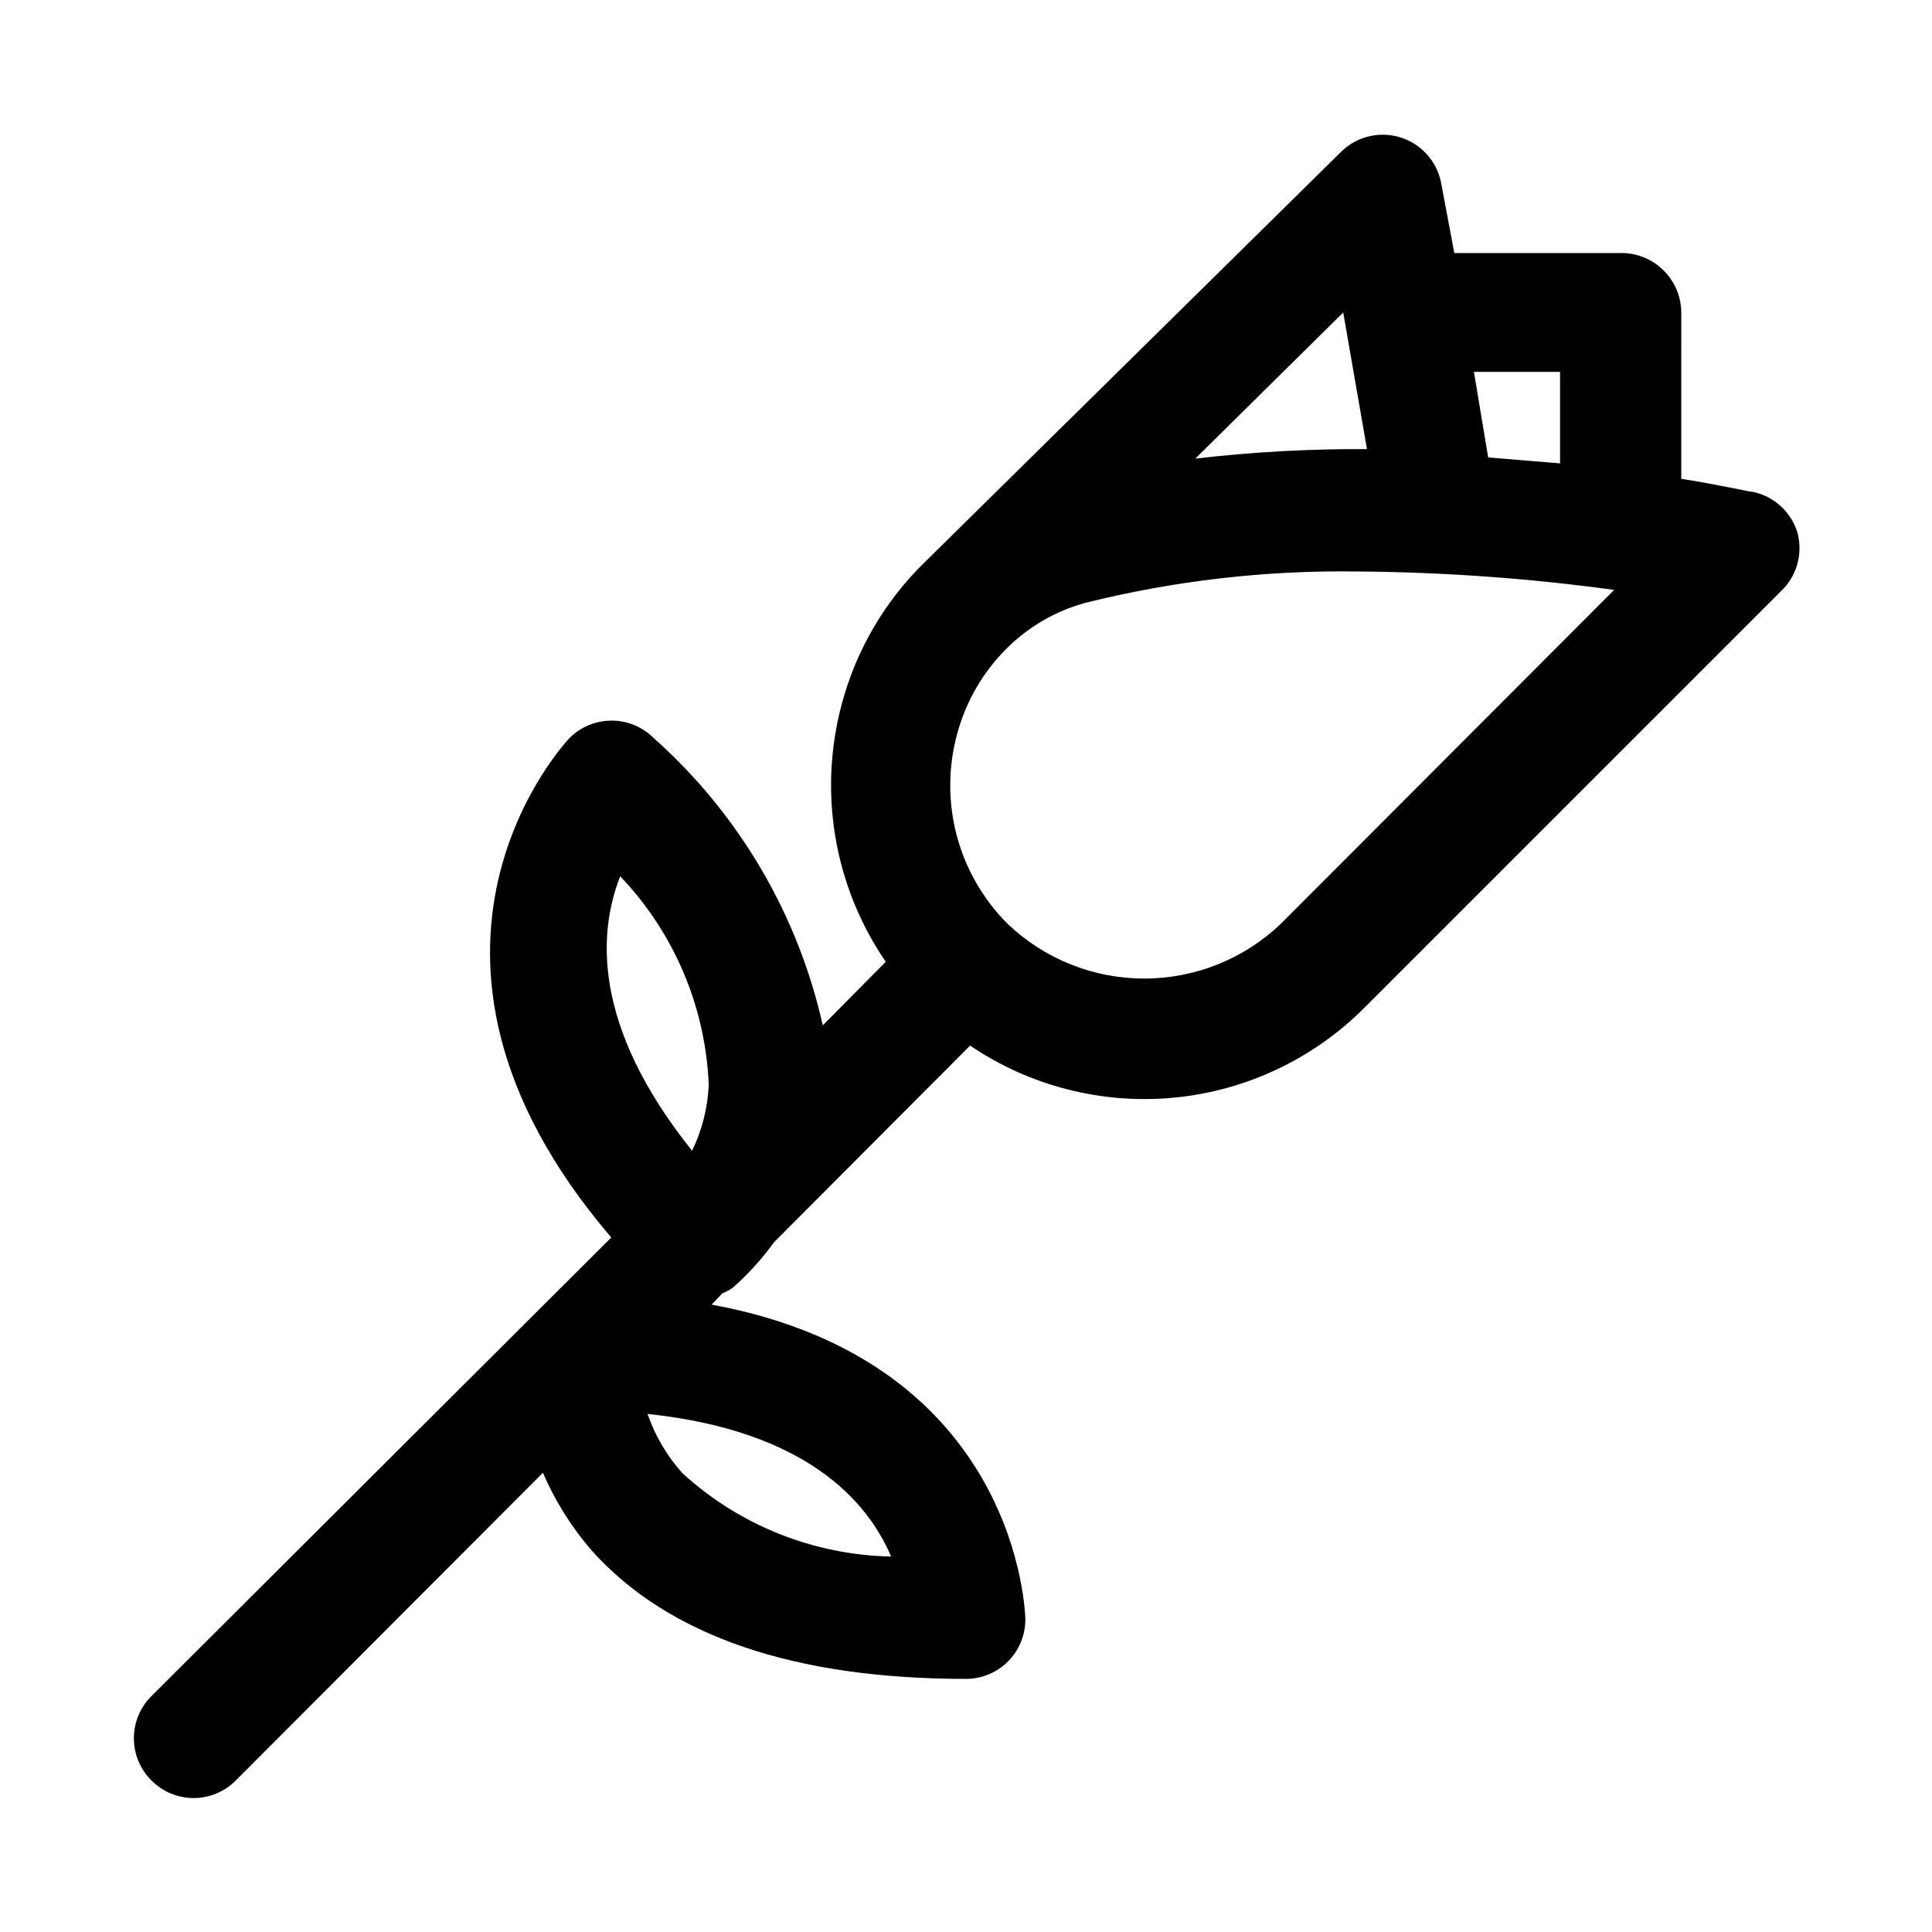 <?xml version="1.0" encoding="UTF-8"?>
<!-- Uploaded to: SVG Repo, www.svgrepo.com, Generator: SVG Repo Mixer Tools -->
<svg fill="#000000" width="800px" height="800px" version="1.1" viewBox="144 144 512 512" xmlns="http://www.w3.org/2000/svg">
 <path d="m620.41 285.38c-0.789-2.734-2.305-5.199-4.383-7.141-2.078-1.941-4.644-3.281-7.426-3.883-1.102 0-8.031-1.73-19.051-3.465l0.004-44.082c-0.02-4.207-1.719-8.23-4.727-11.176-3.086-3.066-7.301-4.719-11.648-4.566h-43.77l-3.465-18.422c-0.68-3.762-2.703-7.144-5.699-9.523-2.992-2.379-6.75-3.586-10.566-3.398-3.82 0.191-7.438 1.762-10.184 4.422l-110.21 108.63c-10.695 10.344-18.371 23.406-22.199 37.785-6.293 23.387-2.035 48.352 11.648 68.328l-16.688 16.848c-6.598-29.477-22.293-56.133-44.871-76.199-2.93-2.91-6.891-4.551-11.02-4.566-4.184-0.023-8.207 1.617-11.18 4.566 0 0-54.16 56.207 11.02 132.41l-121.86 121.54c-2.981 2.957-4.656 6.981-4.656 11.18 0 4.195 1.676 8.223 4.656 11.176 2.957 2.981 6.981 4.66 11.176 4.66 4.199 0 8.223-1.68 11.18-4.66l81.398-81.555v0.004c3.242 7.566 7.648 14.578 13.066 20.781 20.309 22.512 53.531 33.848 99.031 33.848 4.176 0 8.18-1.656 11.133-4.609 2.949-2.953 4.609-6.957 4.609-11.133 0-0.789-1.258-68.328-83.129-83.445l2.832-2.992 0.004 0.004c0.938-0.379 1.836-0.852 2.676-1.418 4.117-3.617 7.812-7.684 11.02-12.125l51.957-52.113c15.871 10.754 35 15.633 54.086 13.793 19.082-1.84 36.926-10.281 50.453-23.867l110.21-110.21c2.078-1.926 3.602-4.375 4.406-7.09 0.801-2.715 0.859-5.598 0.16-8.34zm-312.05 90.844c14.281 14.953 22.621 34.602 23.461 55.262-0.262 6.062-1.762 12.012-4.41 17.473-26.605-33.219-24.875-57.938-19.051-72.734zm71.793 180.27c-20.484-0.398-40.125-8.23-55.262-22.043-4.121-4.57-7.281-9.926-9.289-15.746 41.879 4.41 58.254 22.988 64.551 37.789zm177.28-313.94v24.246l-19.051-1.574-3.777-22.672zm-57.465-15.742 6.297 36.211v-0.004c-15.203-0.09-30.398 0.754-45.5 2.519zm-16.531 162c-9.754 9.316-22.723 14.516-36.211 14.516s-26.457-5.199-36.211-14.516c-6.457-6.449-11.098-14.492-13.445-23.312-2.352-8.82-2.328-18.102 0.062-26.91 2.301-8.648 6.867-16.531 13.227-22.828 5.738-5.688 12.84-9.809 20.625-11.969 23.57-5.887 47.809-8.691 72.105-8.344 22.805 0.16 45.578 1.789 68.172 4.883z"/>
</svg>